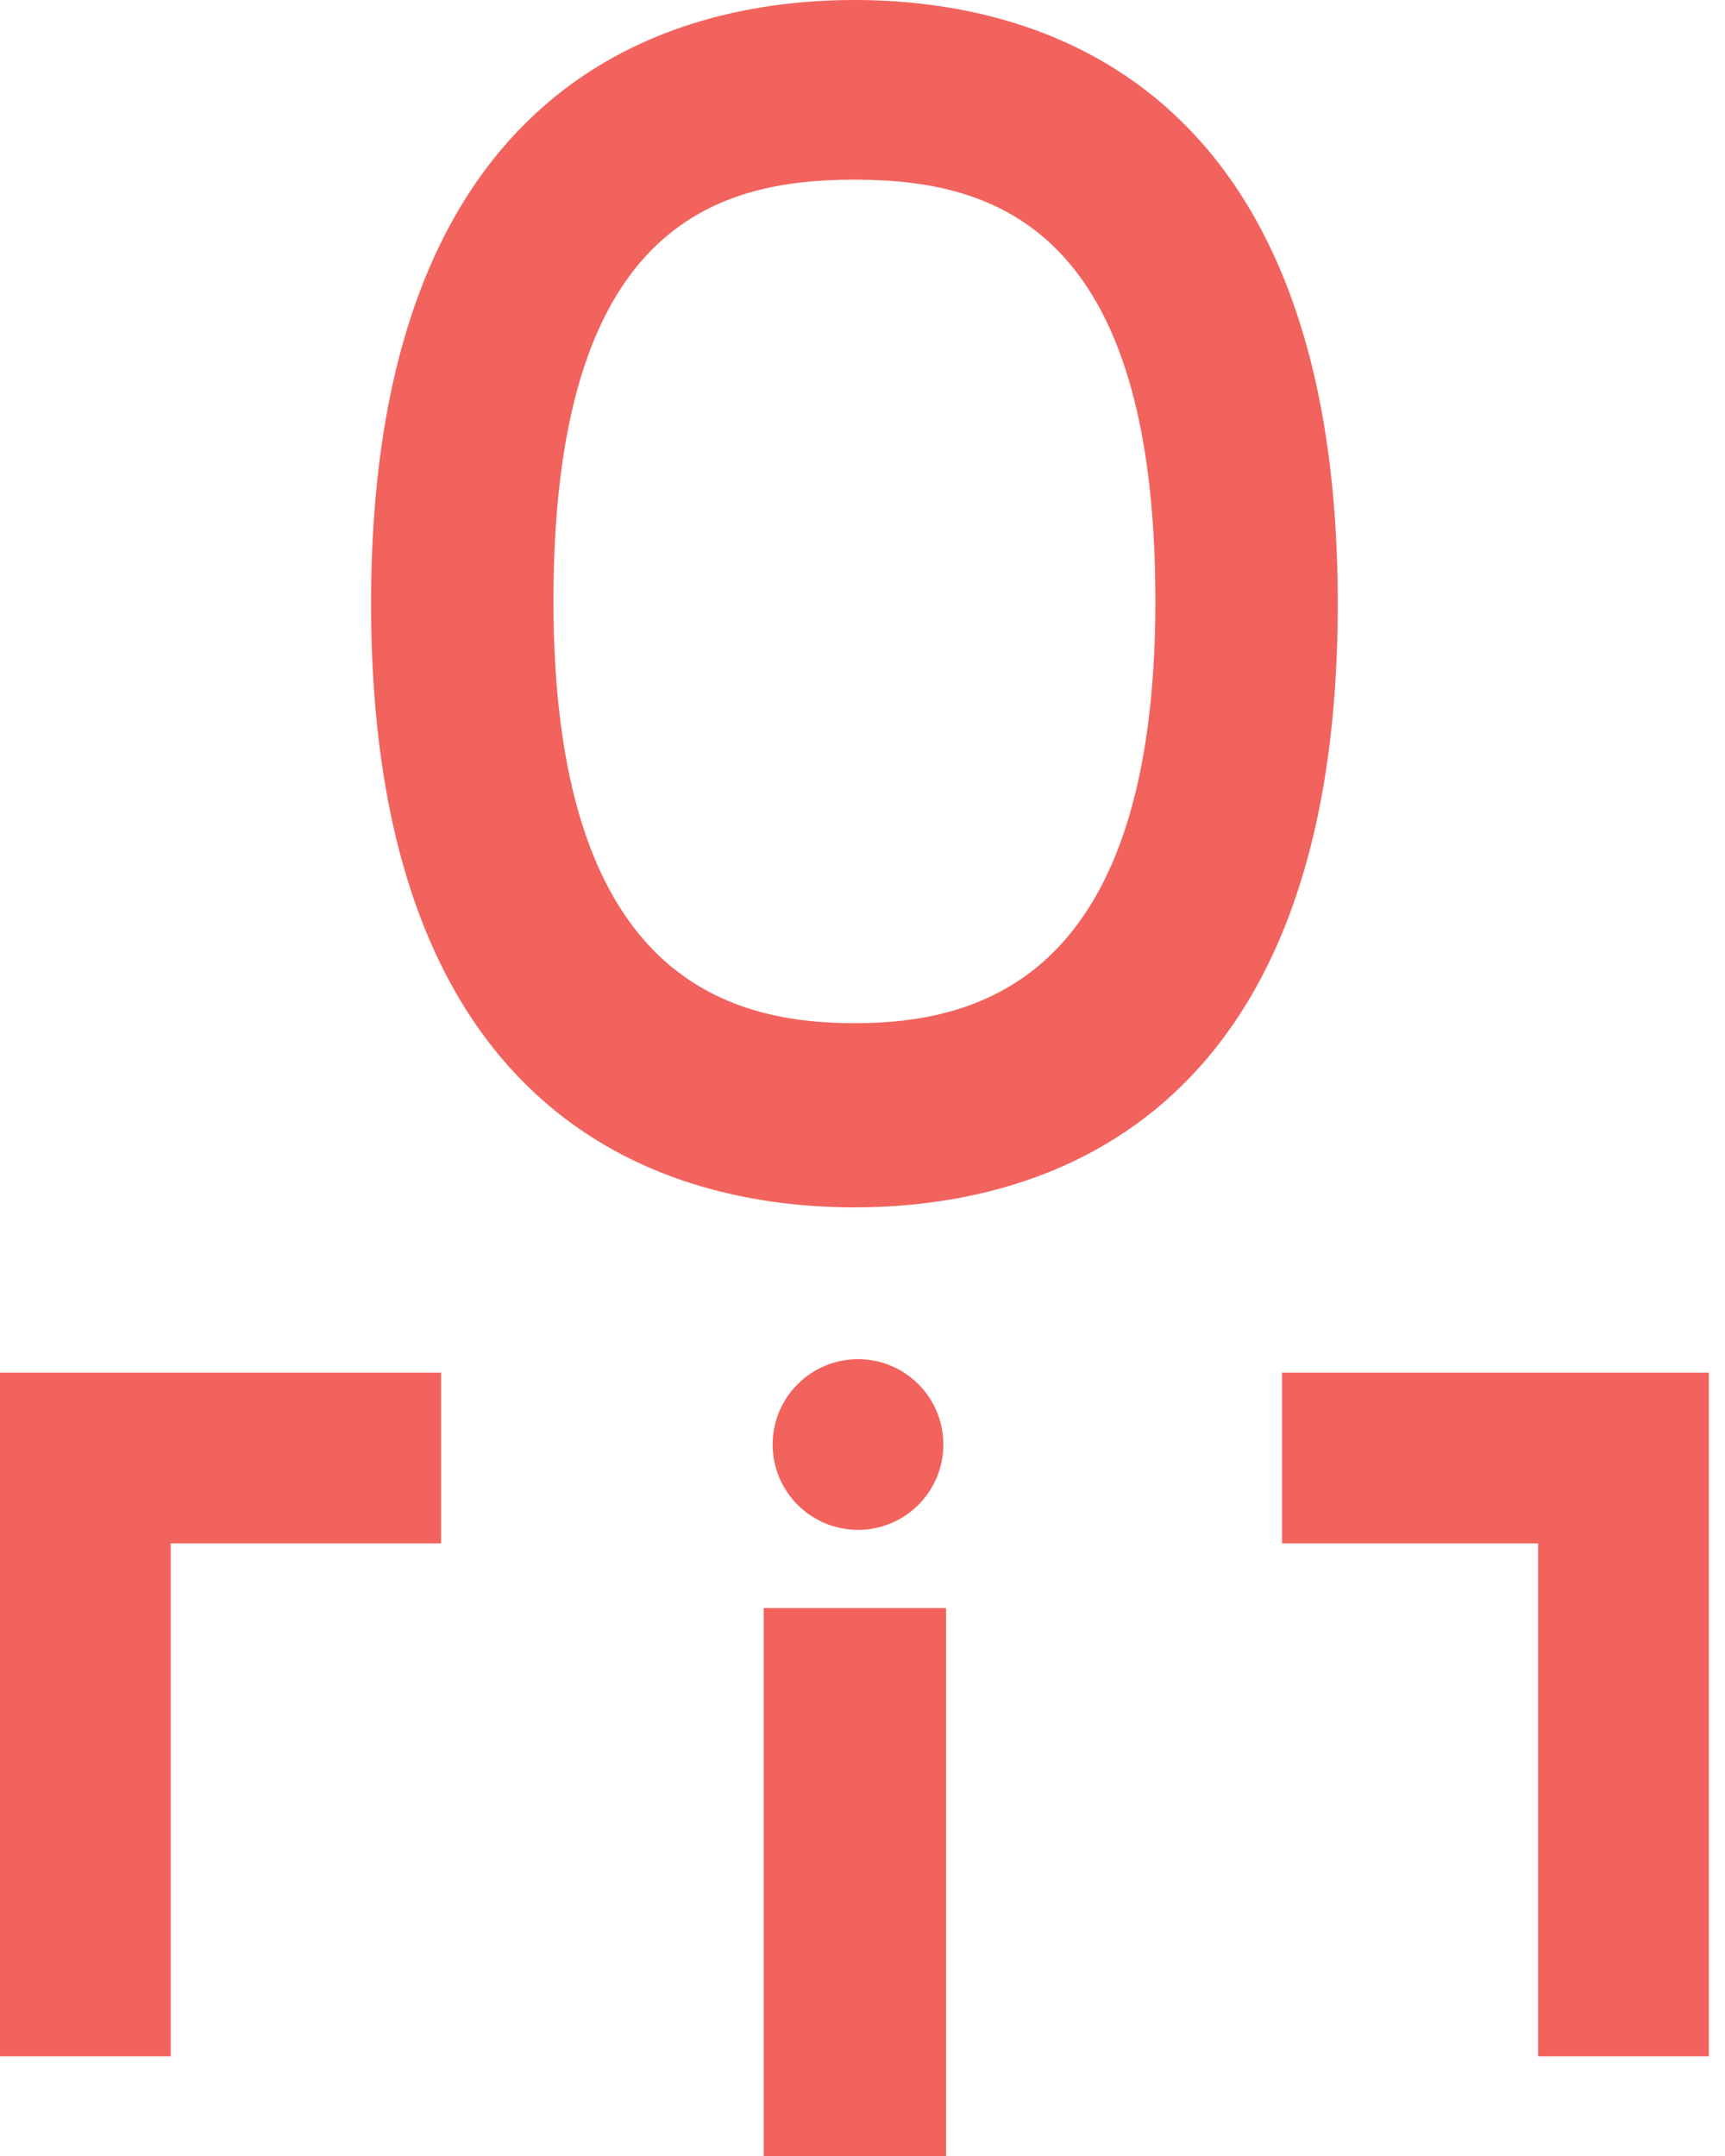 <?xml version="1.0" encoding="UTF-8"?>
<svg width="104px" height="130px" viewBox="0 0 104 130" version="1.1" xmlns="http://www.w3.org/2000/svg" xmlns:xlink="http://www.w3.org/1999/xlink">
    <title>A_MGFjZjlkZDY2YjhlM2JmOQ0jPbdhkw0ran-4ksW7JliDQ0P0UMYbBSzAlGQ0684rMoAWhSr-eCPQ5pud13t3l2w1tuvvXjK7sXmISvTSugCiD1fy-sqIBtp7JraWq0OBtvQ3kImcQMP29qzLFaWaI_YSYZlL_GF3T3JuMnqDwHZ2aWCNKzy-dTuYoPPUjfgBQ5VI12WPnu5sjuixaXNWhVMroiW6B6Zru-Ri0aZ1bCs=</title>
    <g id="Page-1" stroke="none" stroke-width="1" fill="none" fill-rule="evenodd">
        <g id="Thumbnail-Copy" transform="translate(0, 0)" fill="#F2635D" fill-rule="nonzero">
            <g id="A_MGFjZjlkZDY2YjhlM2JmOQ0jPbdhkw0ran-4ksW7JliDQ0P0UMYbBSzAlGQ0684rMoAWhSr-eCPQ5pud13t3l2w1tuvvXjK7sXmISvTSugCiD1fy-sqIBtp7JraWq0OBtvQ3kImcQMP29qzLFaWaI_YSYZlL_GF3T3JuMnqDwHZ2aWCNKzy-dTuYoPPUjfgBQ5VI12WPnu5sjuixaXNWhVMroiW6B6Zru-Ri0aZ1bCs=">
                <path d="M57.038,96.958 L57.038,130 L46.042,130 L46.042,96.958 L57.038,96.958 Z M51.513,0 C62.346,0 80.654,4.713 80.654,36.4 C80.654,68.088 62.346,72.8 51.513,72.8 C40.679,72.8 22.371,68.088 22.371,36.4 C22.371,4.713 40.679,0 51.513,0 Z M51.766,10.834 L51.513,10.833 C43.062,10.833 33.367,13.704 33.367,36.237 C33.367,58.771 43.712,61.696 51.513,61.696 C59.312,61.696 69.658,58.771 69.658,36.237 C69.658,13.93 60.155,10.893 51.766,10.834 Z" id="Combined-Shape"></path>
                <path d="M26.596,82.767 L26.596,93.058 L10.292,93.058 L10.292,123.987 L0,123.987 L0,82.767 L26.596,82.767 Z M103.025,82.767 L103.025,123.987 L92.733,123.987 L92.733,93.058 L77.296,93.058 L77.296,82.767 L103.025,82.767 Z M51.729,81.954 C54.571,81.954 56.875,84.258 56.875,87.1 C56.875,89.942 54.571,92.246 51.729,92.246 C48.887,92.246 46.583,89.942 46.583,87.1 C46.583,84.258 48.887,81.954 51.729,81.954 Z" id="Combined-Shape"></path>
            </g>
        </g>
    </g>
</svg>